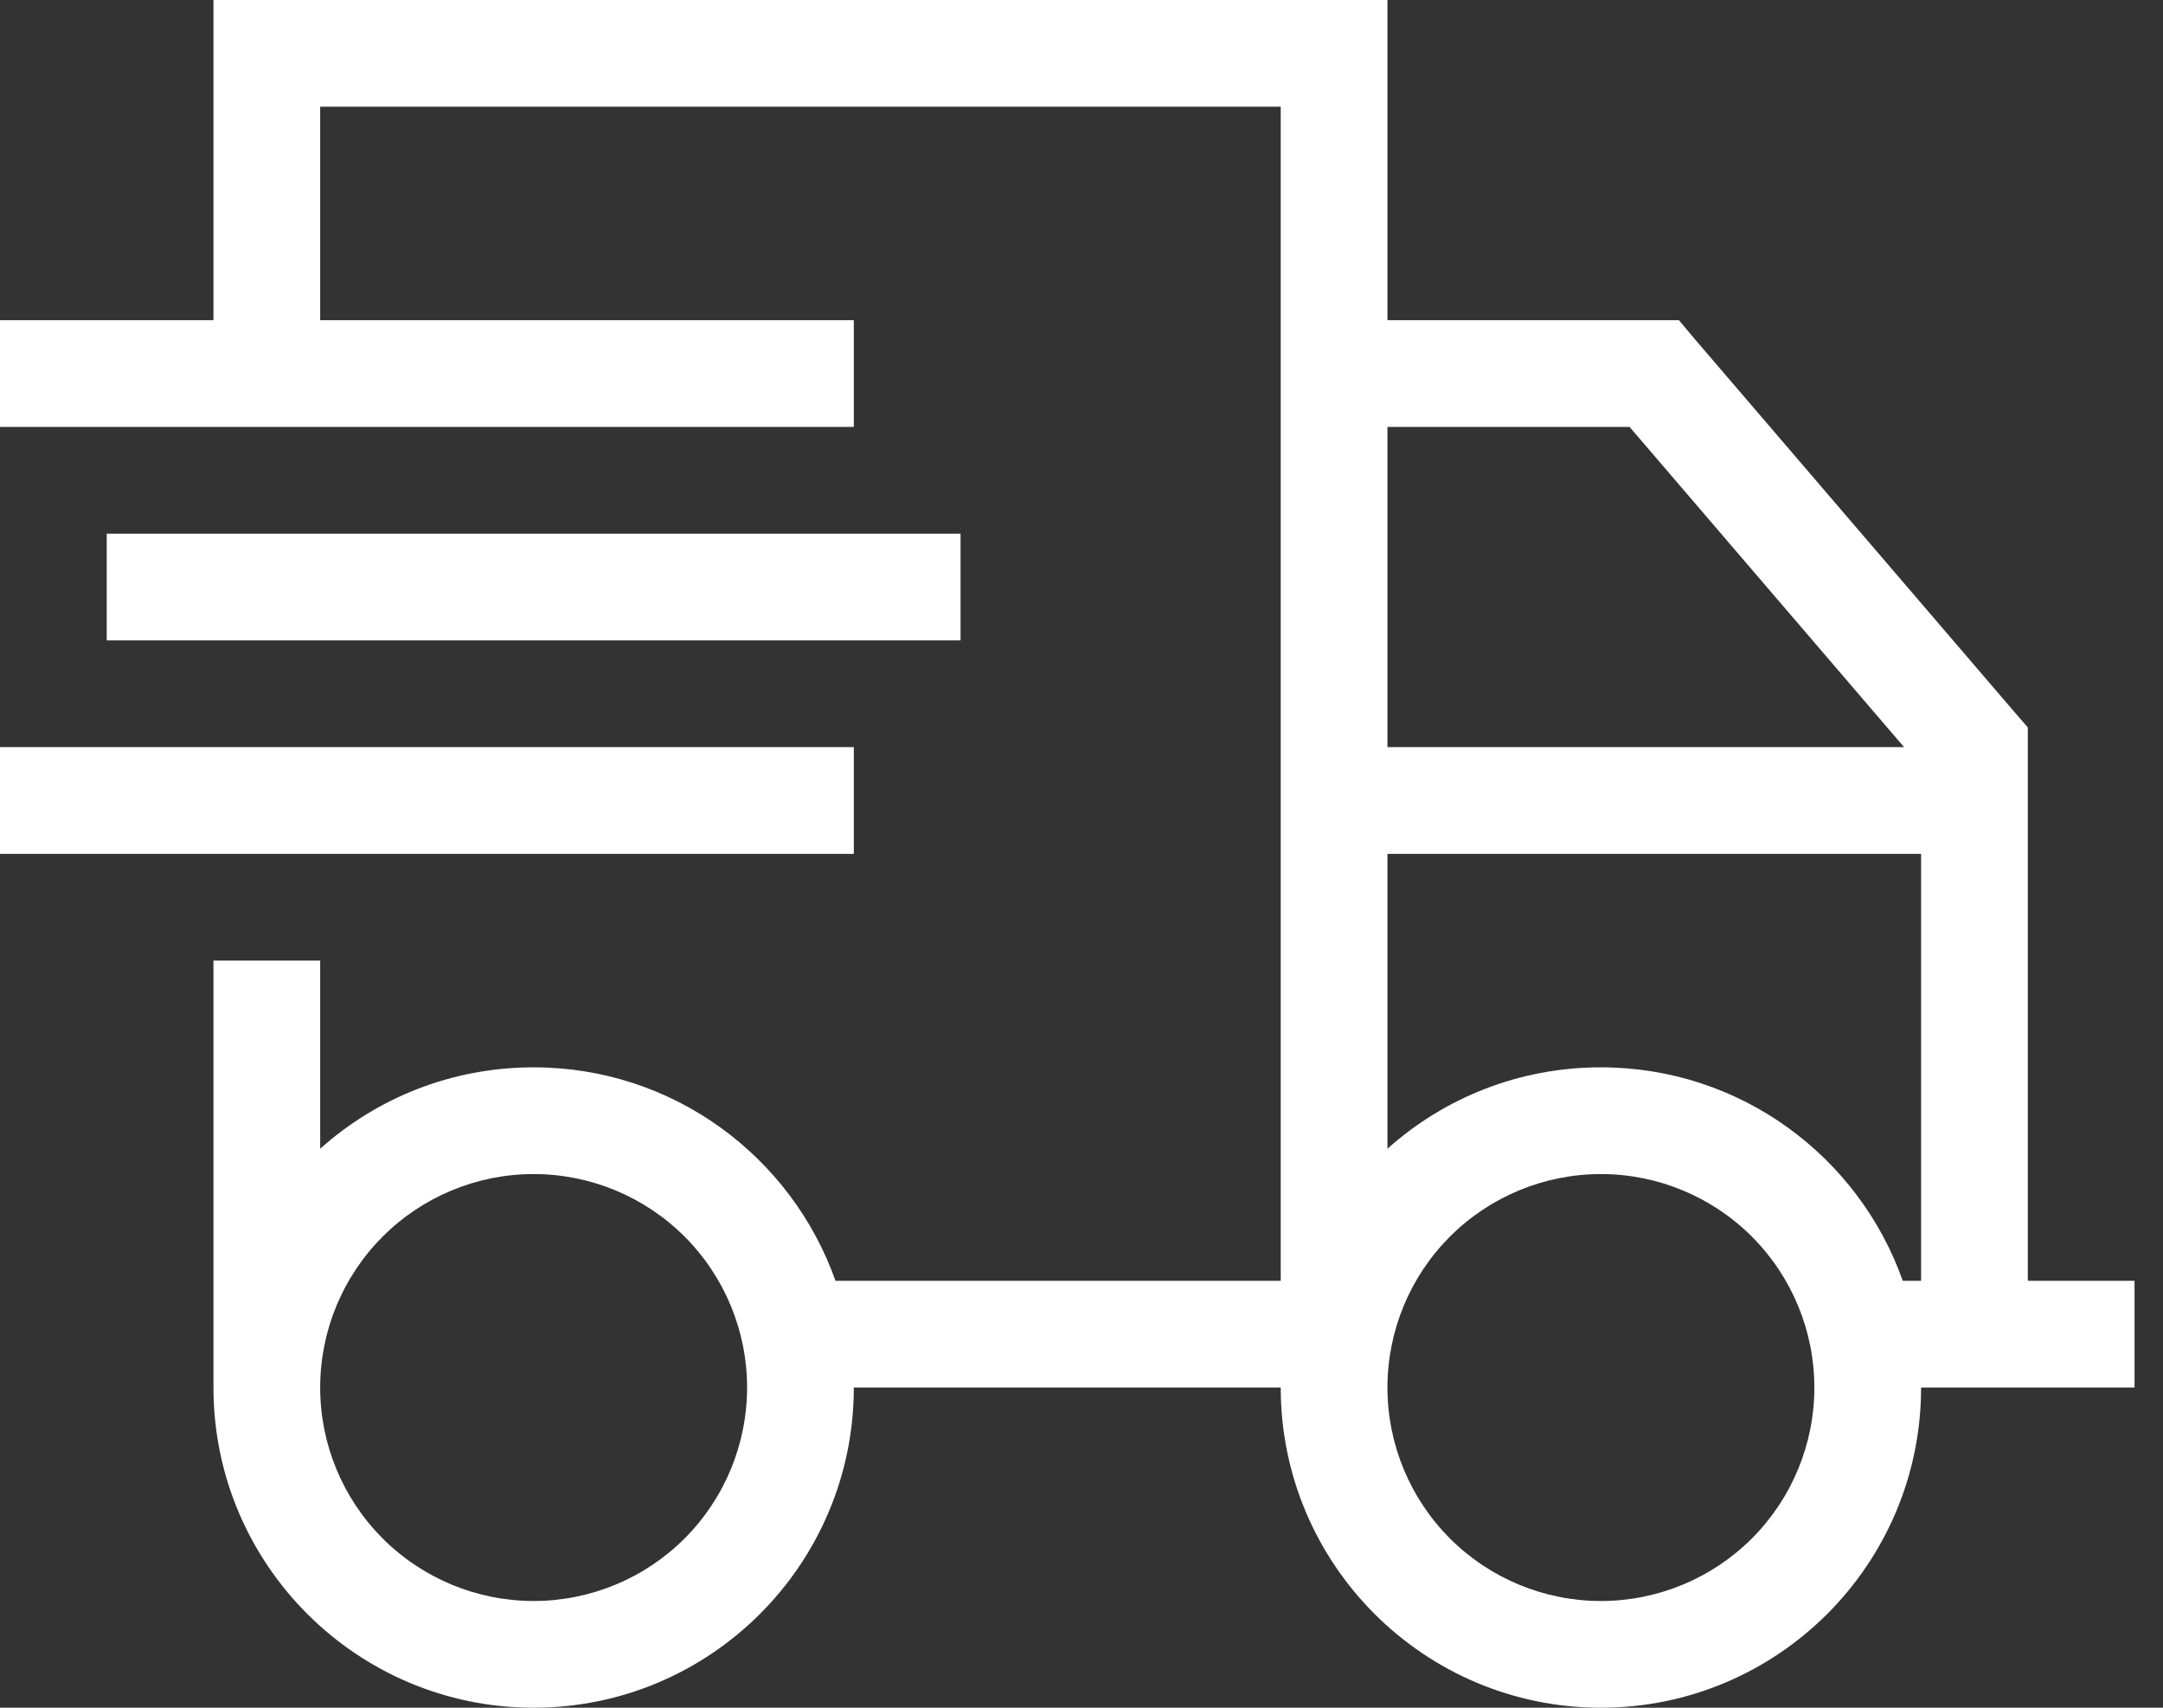 <svg width="38" height="30" viewBox="0 0 38 30" fill="none" xmlns="http://www.w3.org/2000/svg">
<rect x="0" y="0" width="38" height="30" fill="#333333" stroke="none"/>
<path d="M5.625 1.875H22.5V22.5H14.678C13.904 20.314 11.824 18.75 9.375 18.75C7.934 18.75 6.621 19.289 5.625 20.18V16.875H3.75V22.5V24.375C3.75 27.48 6.27 30 9.375 30C12.48 30 15 27.48 15 24.375H22.5C22.5 27.48 25.02 30 28.125 30C31.23 30 33.75 27.48 33.75 24.375H36.562H37.5V22.5H36.562H35.625V13.125V12.779L35.397 12.516L29.771 5.953L29.496 5.625H29.062H24.375V1.875V0H22.5H5.625H3.75V1.875V5.625H0.938H0V7.5H0.938H14.062H15V5.625H14.062H5.625V1.875ZM24.375 13.125V7.5H28.629L33.451 13.125H24.375ZM24.375 15H33.75V22.5H33.428C32.654 20.314 30.574 18.75 28.125 18.75C26.684 18.75 25.371 19.289 24.375 20.18V15ZM5.625 24.375C5.625 23.38 6.02 22.427 6.723 21.723C7.427 21.02 8.38 20.625 9.375 20.625C10.37 20.625 11.323 21.02 12.027 21.723C12.73 22.427 13.125 23.38 13.125 24.375C13.125 25.37 12.73 26.323 12.027 27.027C11.323 27.73 10.37 28.125 9.375 28.125C8.38 28.125 7.427 27.73 6.723 27.027C6.02 26.323 5.625 25.37 5.625 24.375ZM28.125 20.625C29.12 20.625 30.073 21.02 30.777 21.723C31.48 22.427 31.875 23.38 31.875 24.375C31.875 25.37 31.48 26.323 30.777 27.027C30.073 27.73 29.12 28.125 28.125 28.125C27.13 28.125 26.177 27.73 25.473 27.027C24.77 26.323 24.375 25.37 24.375 24.375C24.375 23.38 24.77 22.427 25.473 21.723C26.177 21.02 27.13 20.625 28.125 20.625ZM2.812 9.375H1.875V11.25H2.812H15.938H16.875V9.375H15.938H2.812ZM0.938 13.125H0V15H0.938H14.062H15V13.125H14.062H0.938Z" fill="white"/>
</svg>
